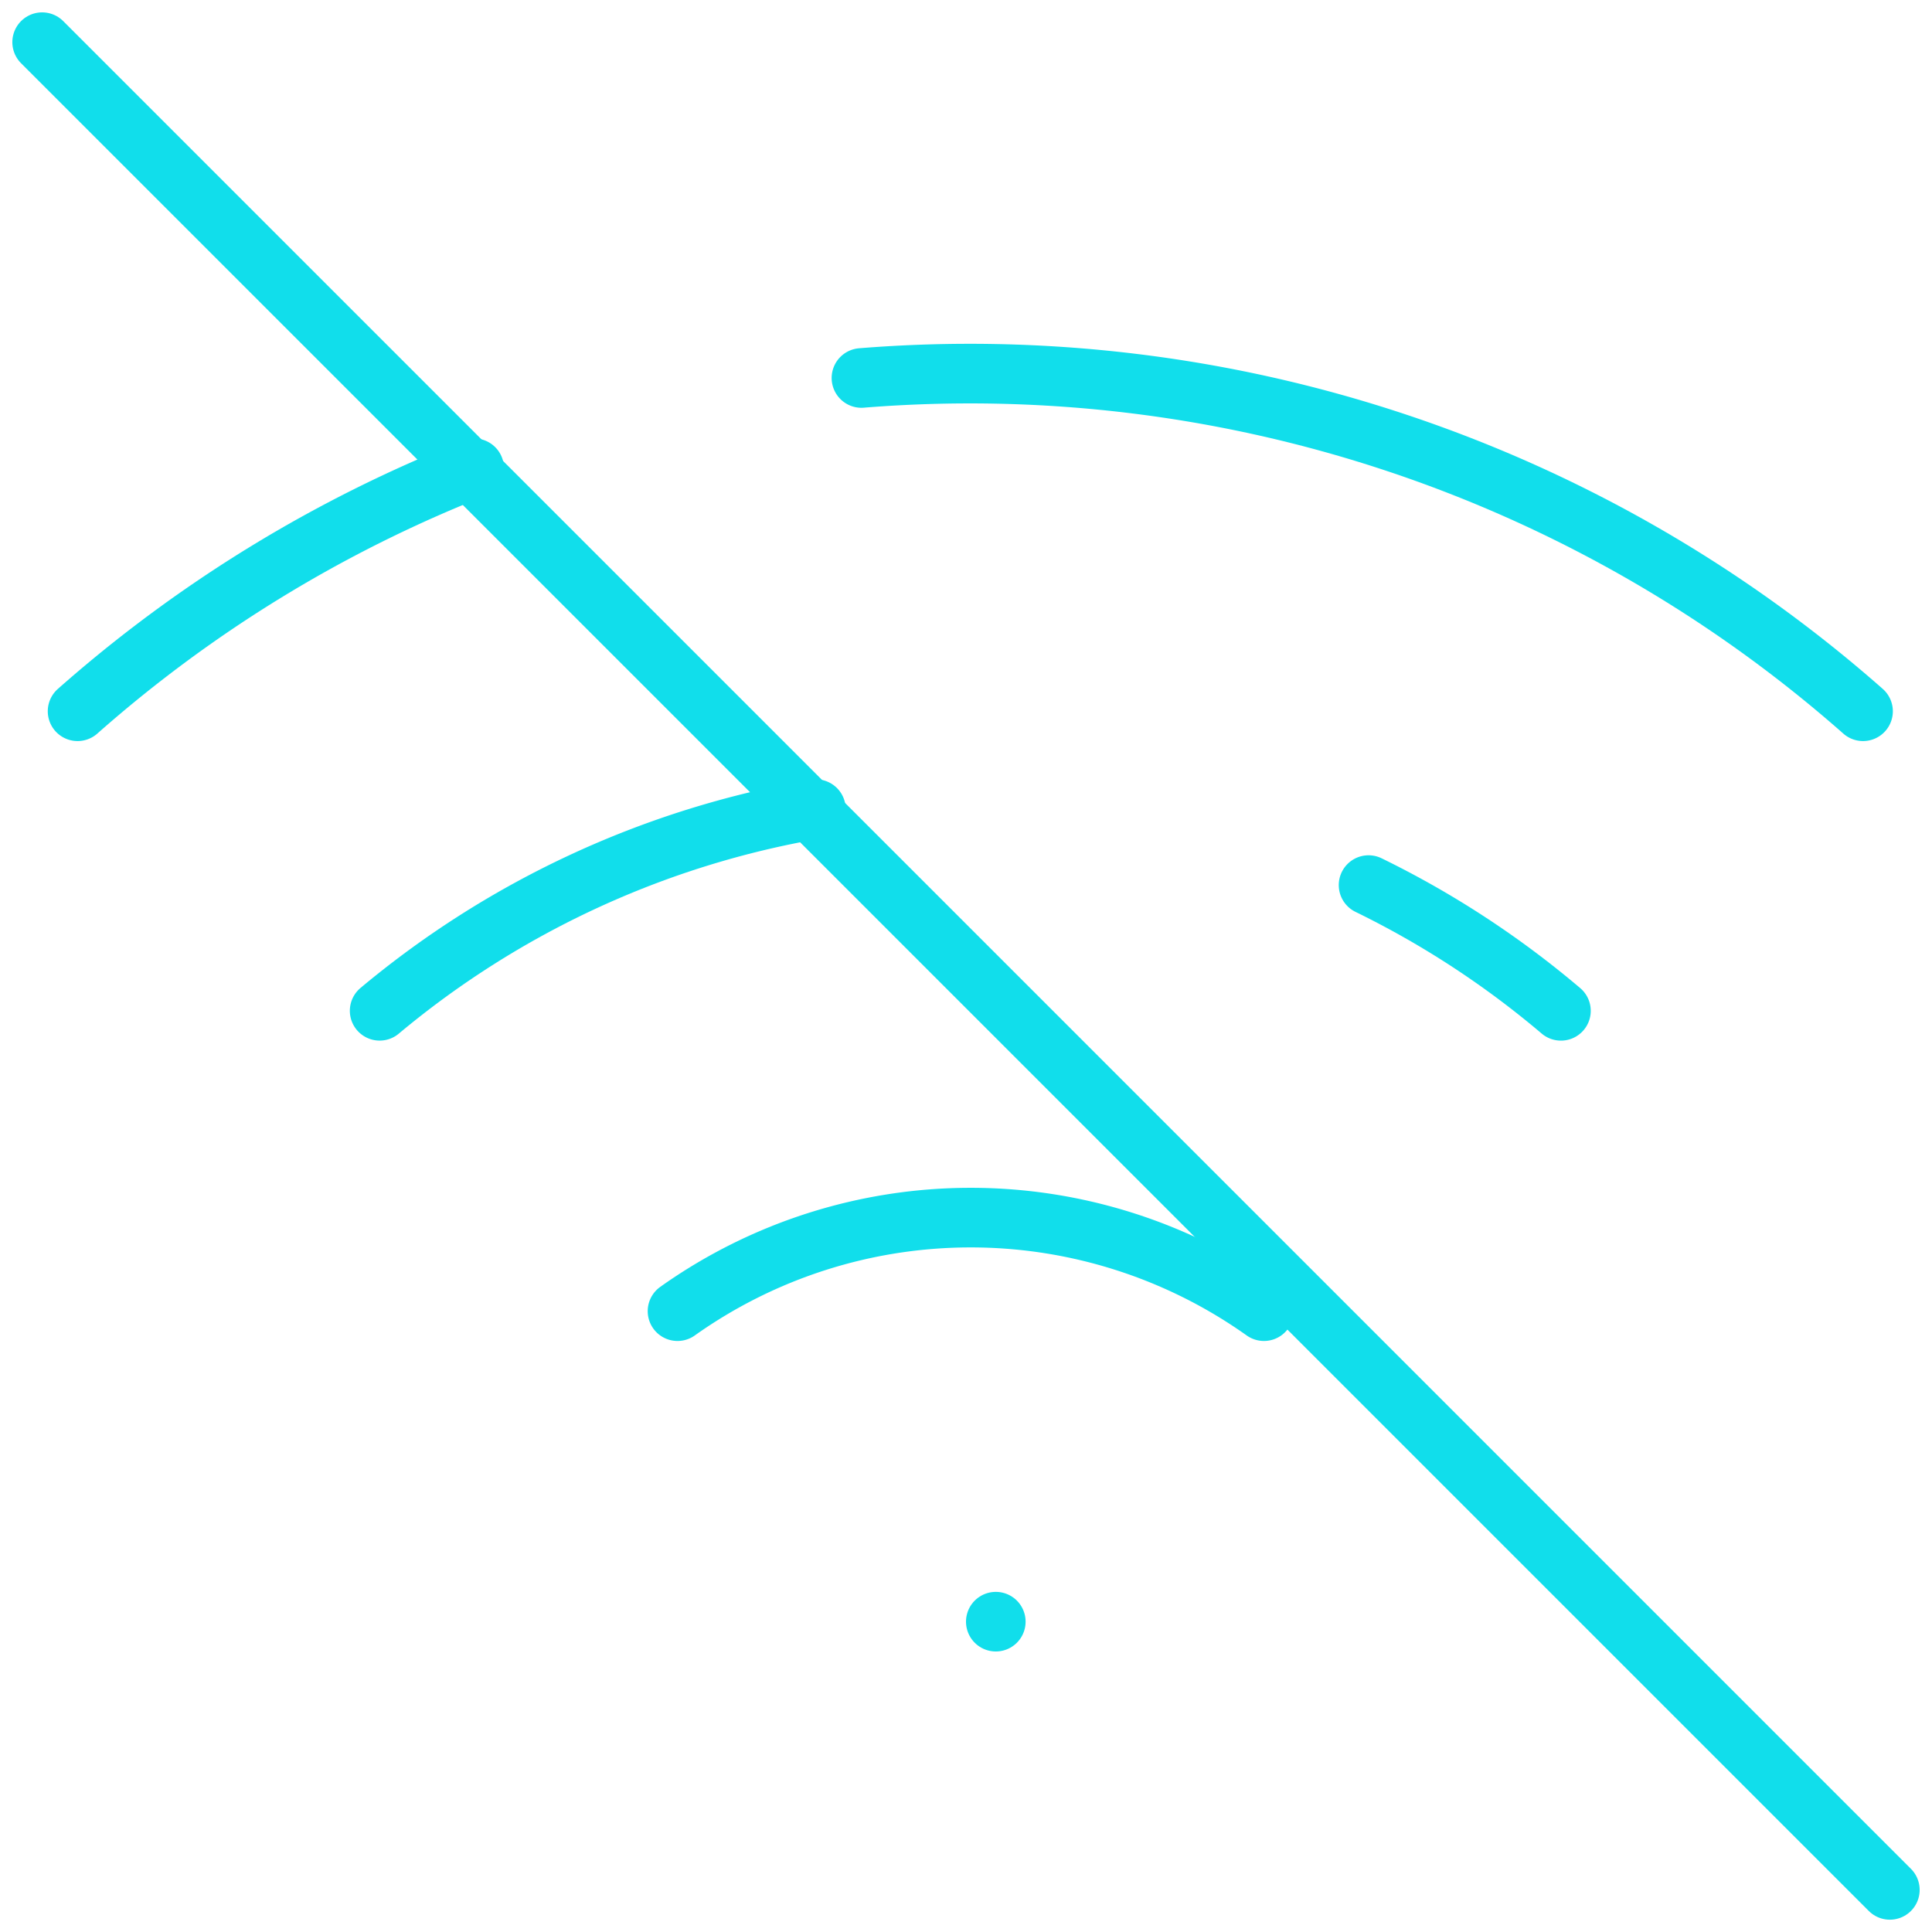 <svg xmlns="http://www.w3.org/2000/svg" width="64.828" height="64.828" viewBox="0 0 64.828 64.828">
  <g id="icon-wifi-off" transform="translate(0.414 0.213)">
    <line id="Line_15" data-name="Line 15" x2="62" y2="62" transform="translate(1 1.202)" fill="none" stroke="#11deeb" stroke-linecap="round" stroke-linejoin="round" stroke-width="2"/>
    <path id="Path_118" data-name="Path 118" d="M16.72,11.06a30.974,30.974,0,0,1,6.455,4.219" transform="translate(28.788 18.426)" fill="none" stroke="#11deeb" stroke-linecap="round" stroke-linejoin="round" stroke-width="2"/>
    <path id="Path_119" data-name="Path 119" d="M5,16.927A30.975,30.975,0,0,1,19.638,10.16" transform="translate(7.325 16.777)" fill="none" stroke="#11deeb" stroke-linecap="round" stroke-linejoin="round" stroke-width="2"/>
    <path id="Path_120" data-name="Path 120" d="M10.71,5.145A45.3,45.3,0,0,1,44.318,16.328" transform="translate(17.782 7.325)" fill="none" stroke="#11deeb" stroke-linecap="round" stroke-linejoin="round" stroke-width="2"/>
    <path id="Path_121" data-name="Path 121" d="M1.42,14.274A45.046,45.046,0,0,1,14.727,6.12" transform="translate(0.769 9.379)" fill="none" stroke="#11deeb" stroke-linecap="round" stroke-linejoin="round" stroke-width="2"/>
    <path id="Path_122" data-name="Path 122" d="M8.53,18.14a16.988,16.988,0,0,1,19.678,0" transform="translate(13.79 25.643)" fill="none" stroke="#11deeb" stroke-linecap="round" stroke-linejoin="round" stroke-width="2"/>
    <line id="Line_16" data-name="Line 16" transform="translate(33 54.202)" fill="none" stroke="#11deeb" stroke-linecap="round" stroke-linejoin="round" stroke-width="2"/>
  </g>
</svg>
